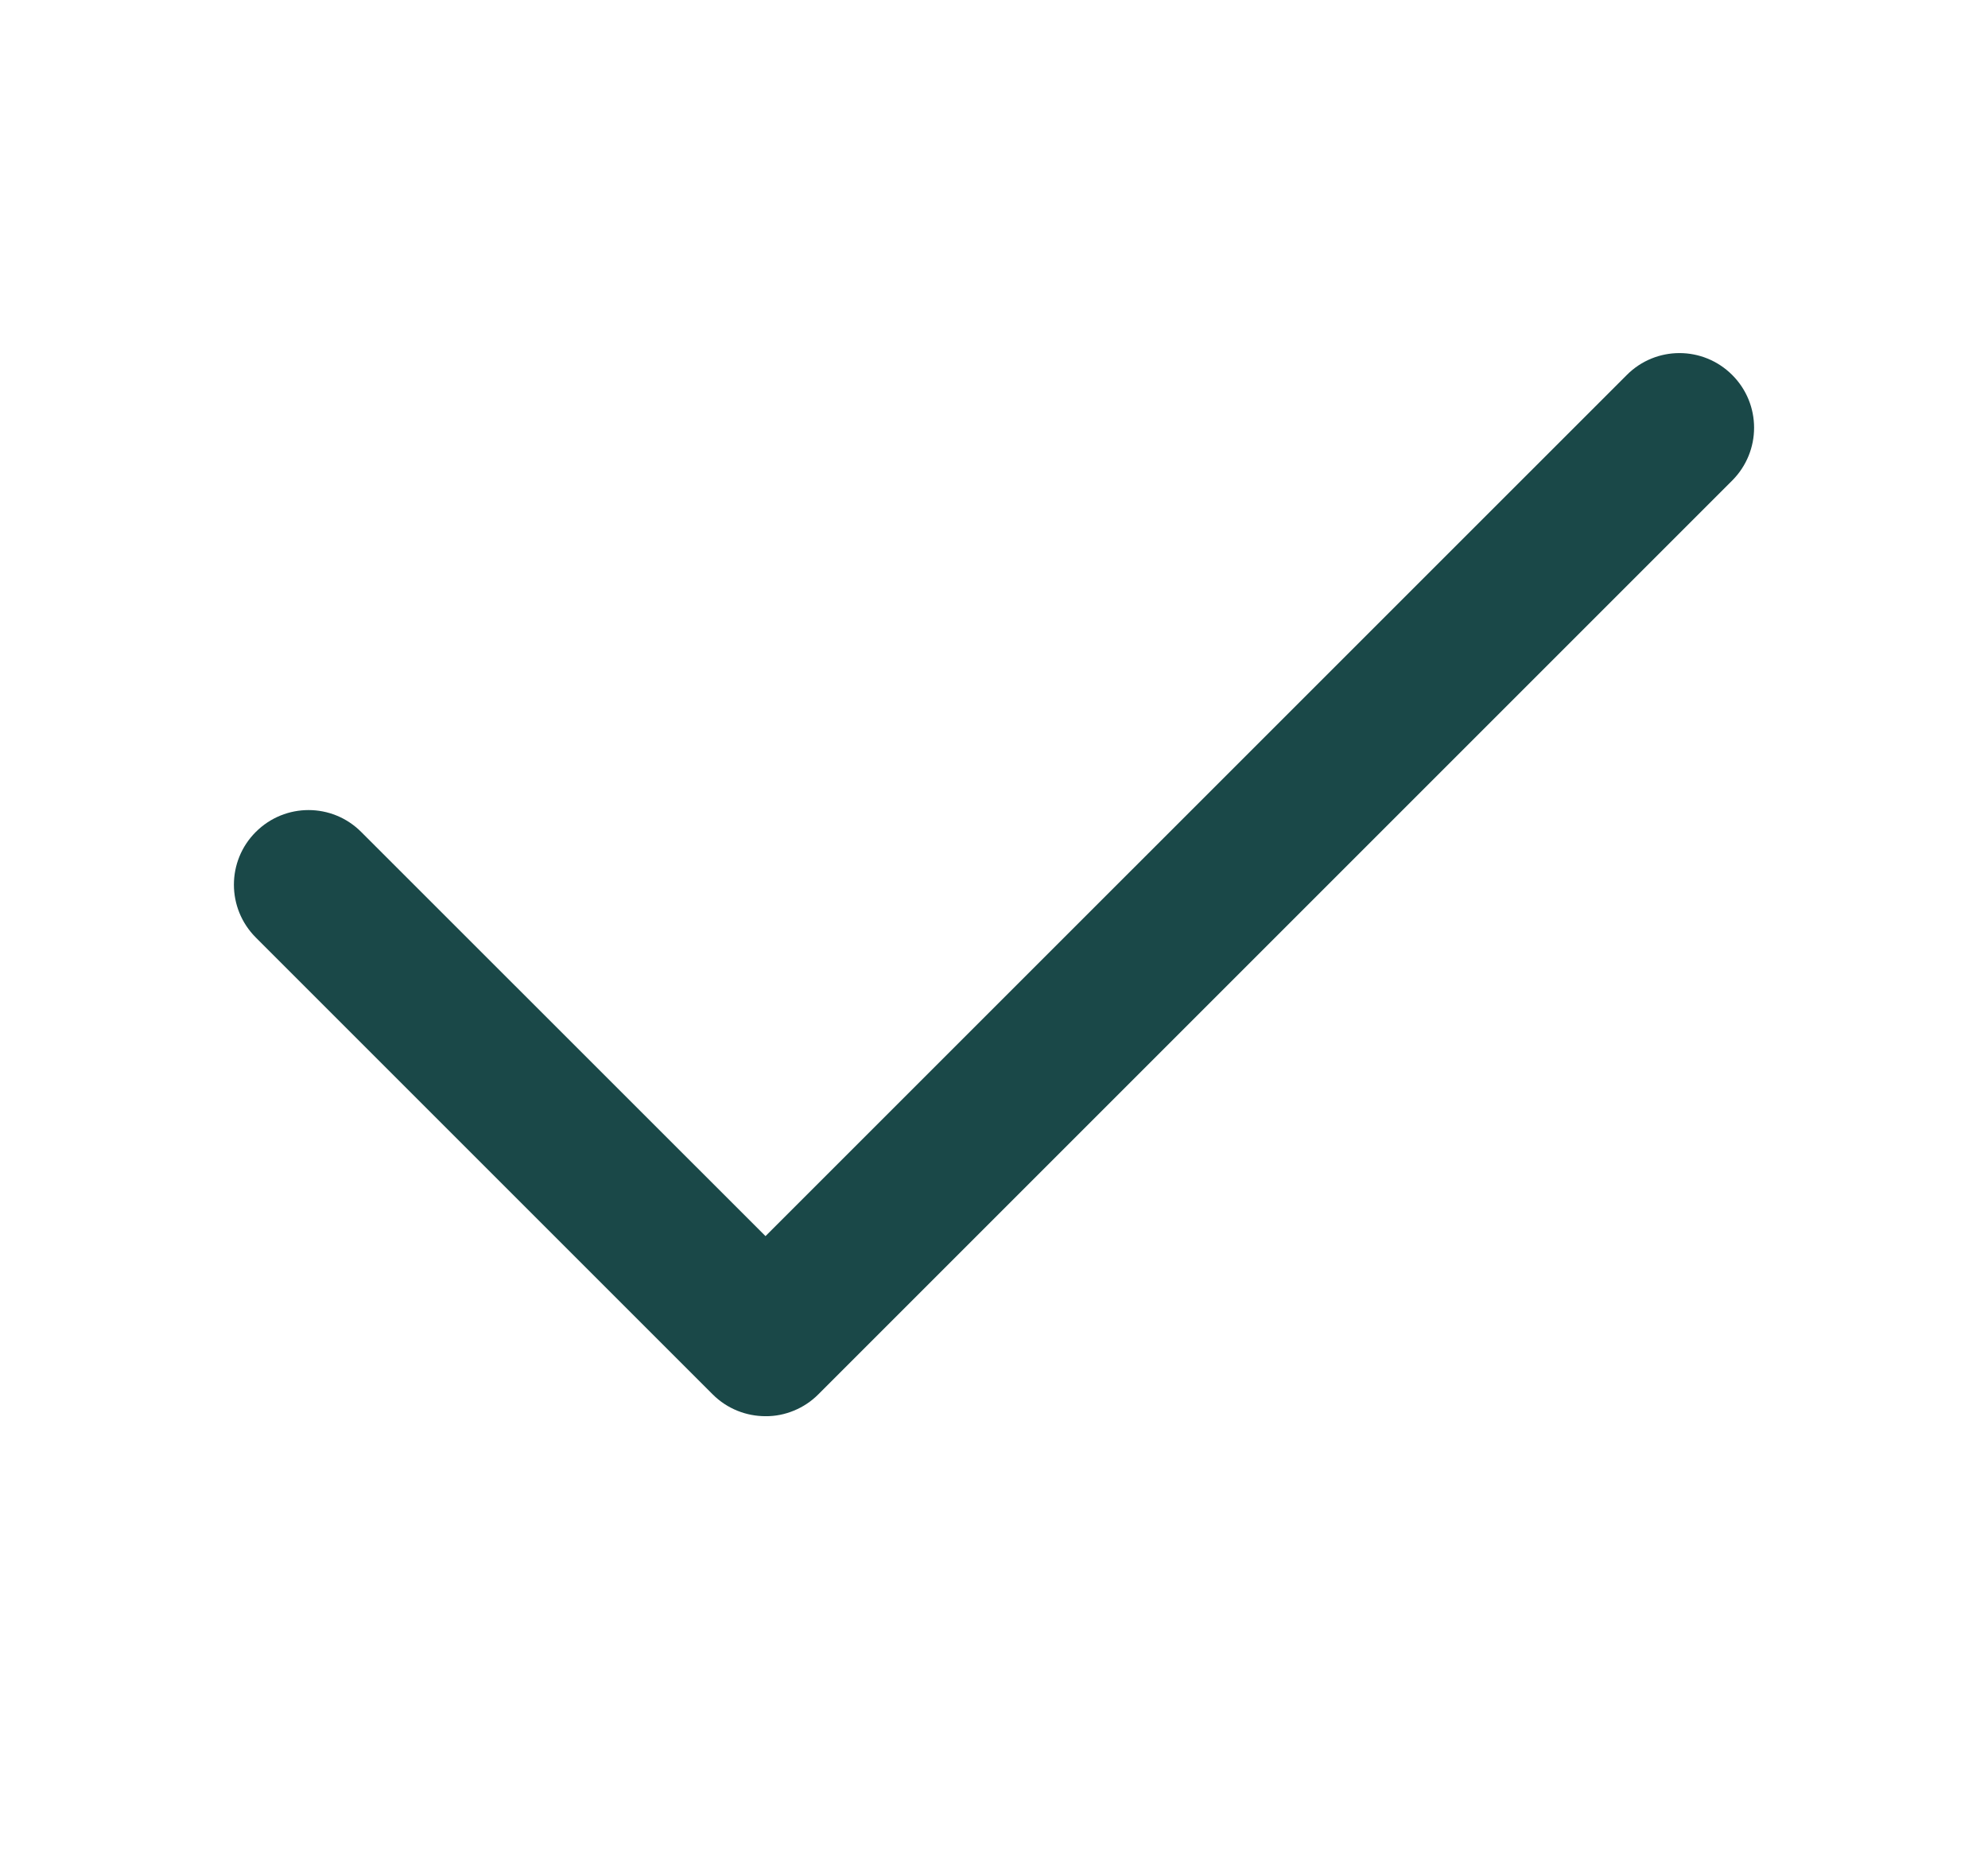 <svg width="17" height="16" viewBox="0 0 17 16" fill="none" xmlns="http://www.w3.org/2000/svg">
<rect width="17" height="16" fill="white"/>
<path d="M6.546 12.111C6.383 12.111 6.219 12.049 6.095 11.925L2.187 8.017C1.938 7.767 1.938 7.364 2.187 7.115C2.437 6.865 2.84 6.865 3.089 7.115L6.546 10.571L13.911 3.207C14.16 2.957 14.563 2.957 14.813 3.207C15.062 3.456 15.062 3.859 14.813 4.109L6.997 11.925C6.938 11.984 6.868 12.031 6.79 12.063C6.713 12.095 6.63 12.112 6.546 12.111Z" fill="#1A4848"/>
</svg>
